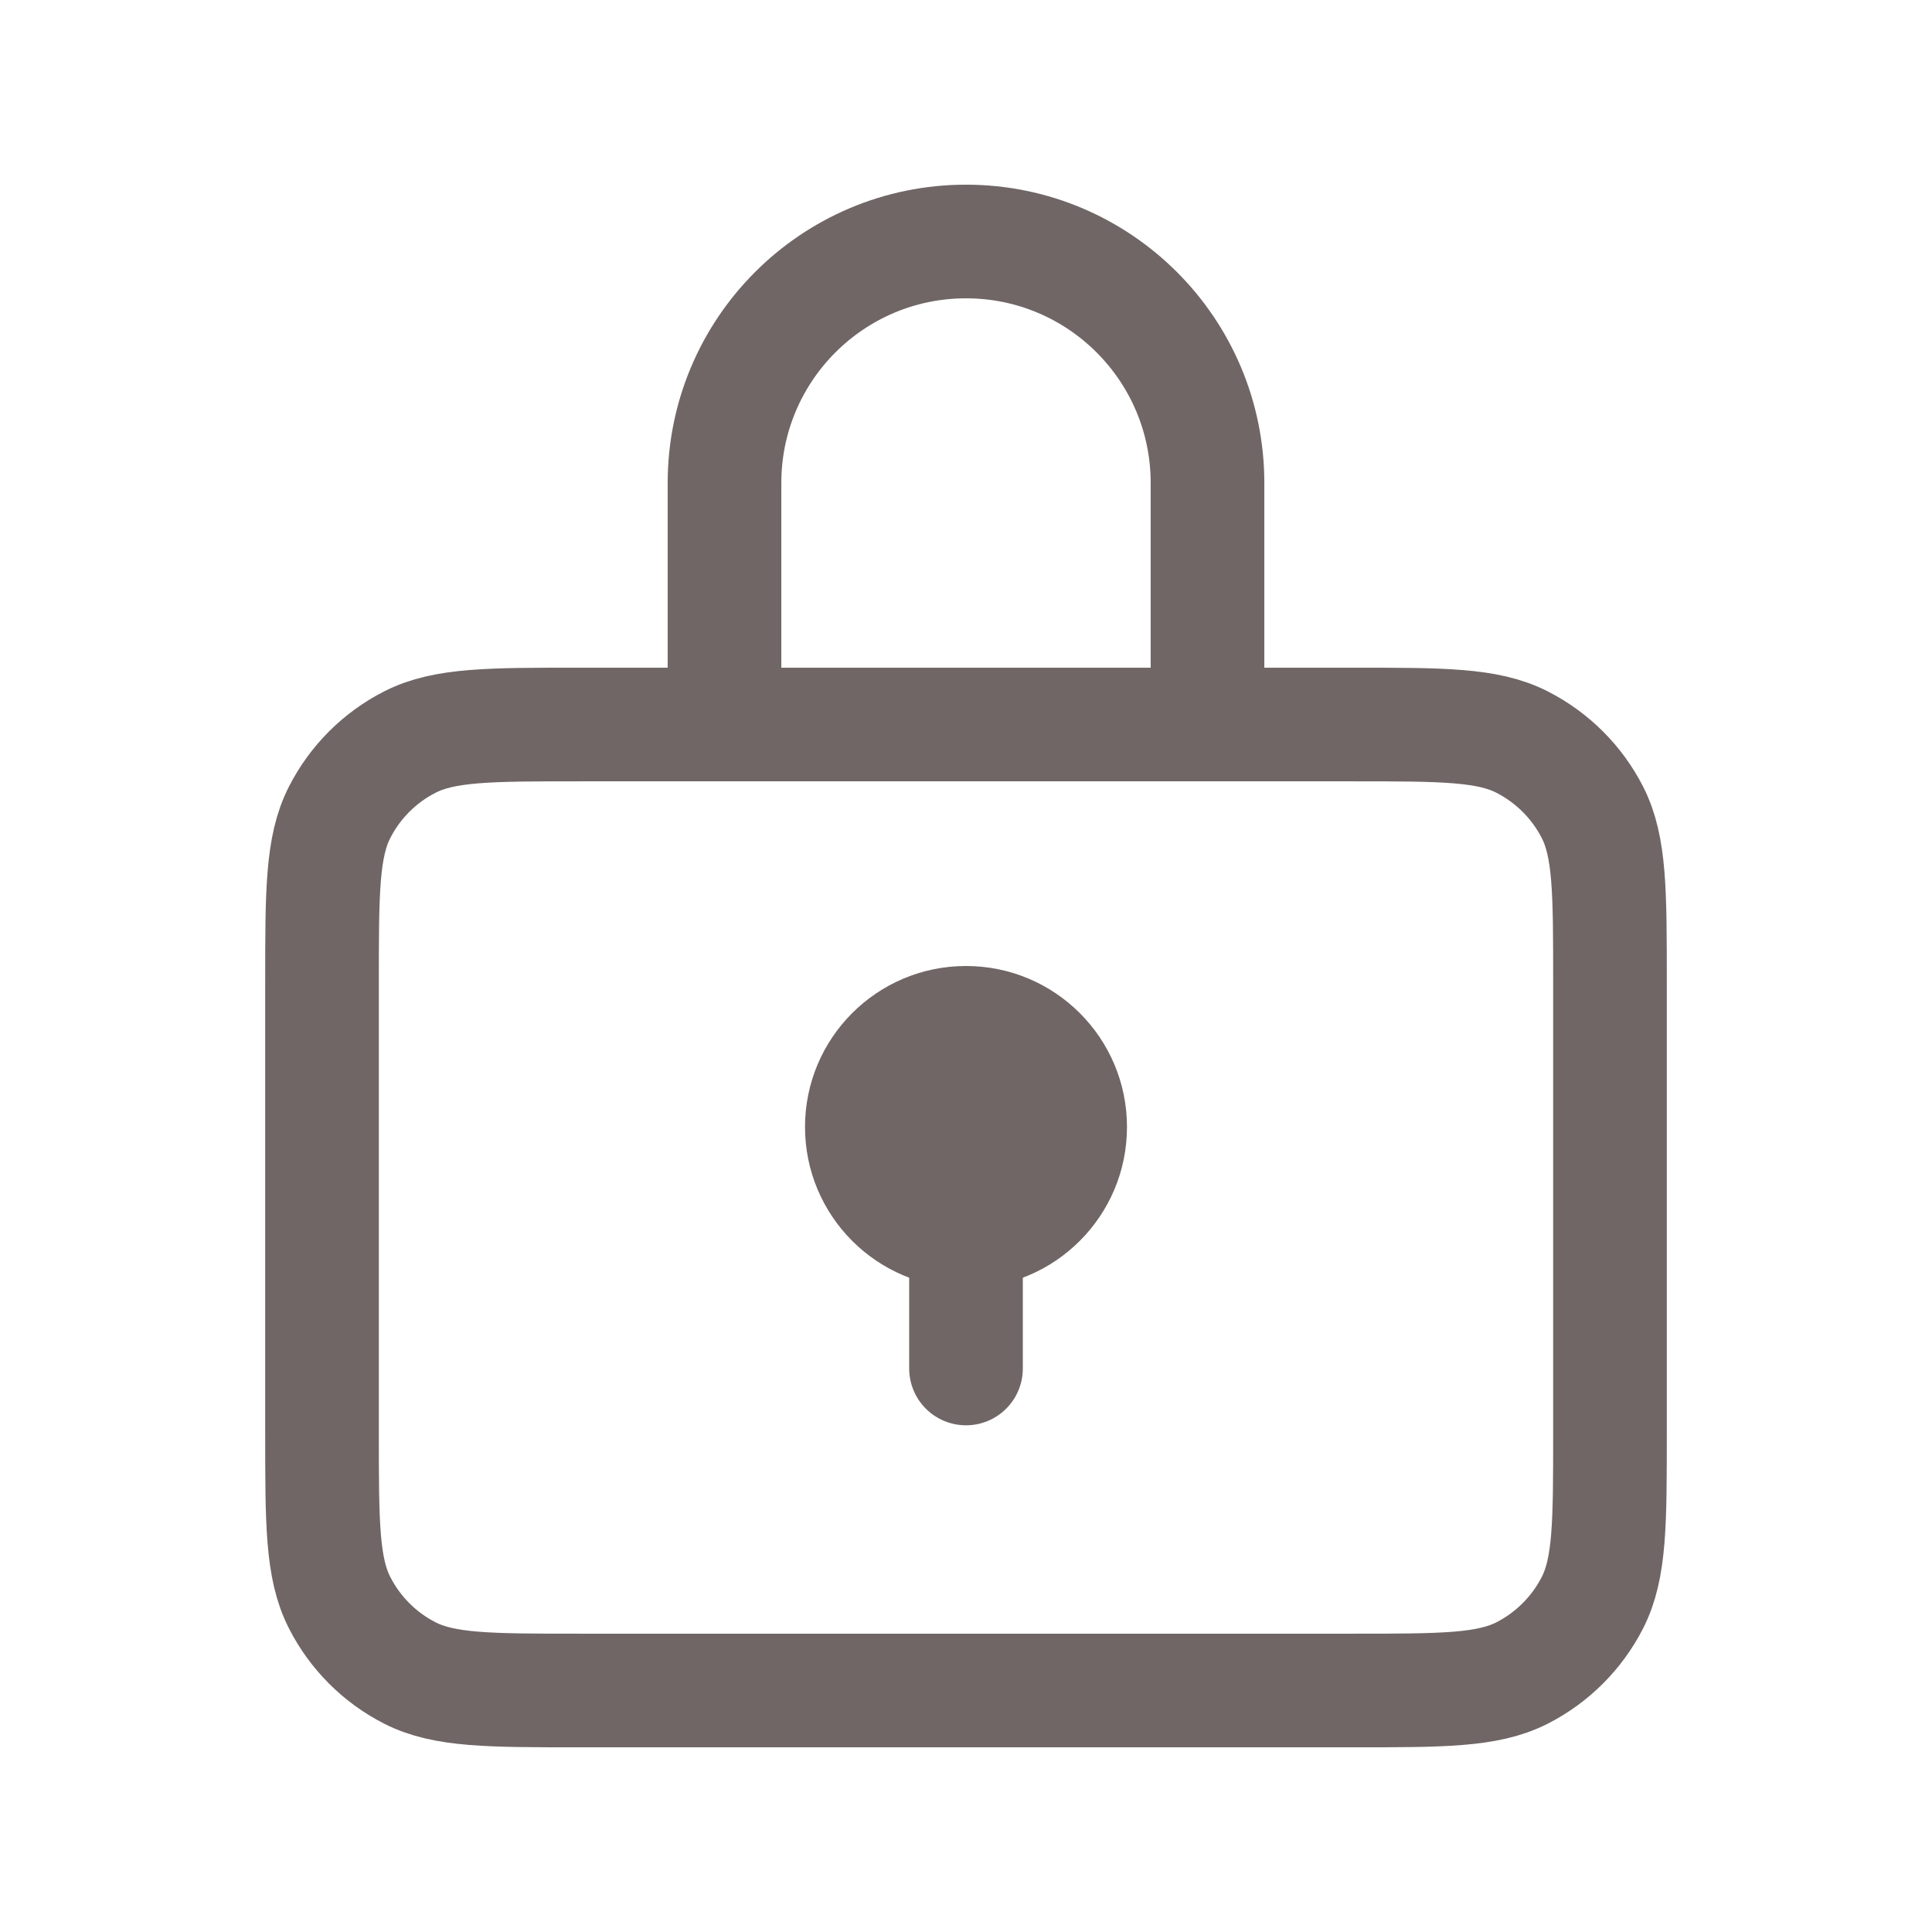 <svg width="34" height="34" viewBox="0 0 34 34" fill="none" xmlns="http://www.w3.org/2000/svg">
<path d="M13.077 12.75H10.2C8.614 12.75 7.82 12.75 7.213 13.059C6.68 13.331 6.247 13.764 5.976 14.297C5.667 14.903 5.667 15.697 5.667 17.284V25.217C5.667 26.804 5.667 27.597 5.976 28.203C6.247 28.736 6.68 29.17 7.213 29.442C7.819 29.75 8.612 29.75 10.196 29.75H23.805C25.388 29.75 26.18 29.75 26.786 29.442C27.319 29.17 27.753 28.736 28.025 28.203C28.333 27.597 28.333 26.805 28.333 25.222V17.279C28.333 15.695 28.333 14.902 28.025 14.297C27.753 13.764 27.319 13.331 26.786 13.059C26.18 12.75 25.387 12.75 23.8 12.75H20.923M13.077 12.75H20.923M13.077 12.75C12.896 12.75 12.75 12.604 12.75 12.423V8.5C12.75 6.153 14.653 4.25 17 4.25C19.347 4.25 21.25 6.153 21.25 8.5V12.423C21.25 12.604 21.103 12.75 20.923 12.75M17 20.542V24.083" stroke="#706666" stroke-width="2" stroke-linecap="round" stroke-linejoin="round"/>
<path d="M19.833 19.833C19.833 21.398 18.565 22.667 17 22.667C15.435 22.667 14.167 21.398 14.167 19.833C14.167 18.268 15.435 17 17 17C18.565 17 19.833 18.268 19.833 19.833Z" fill="#706666"/>
</svg>
